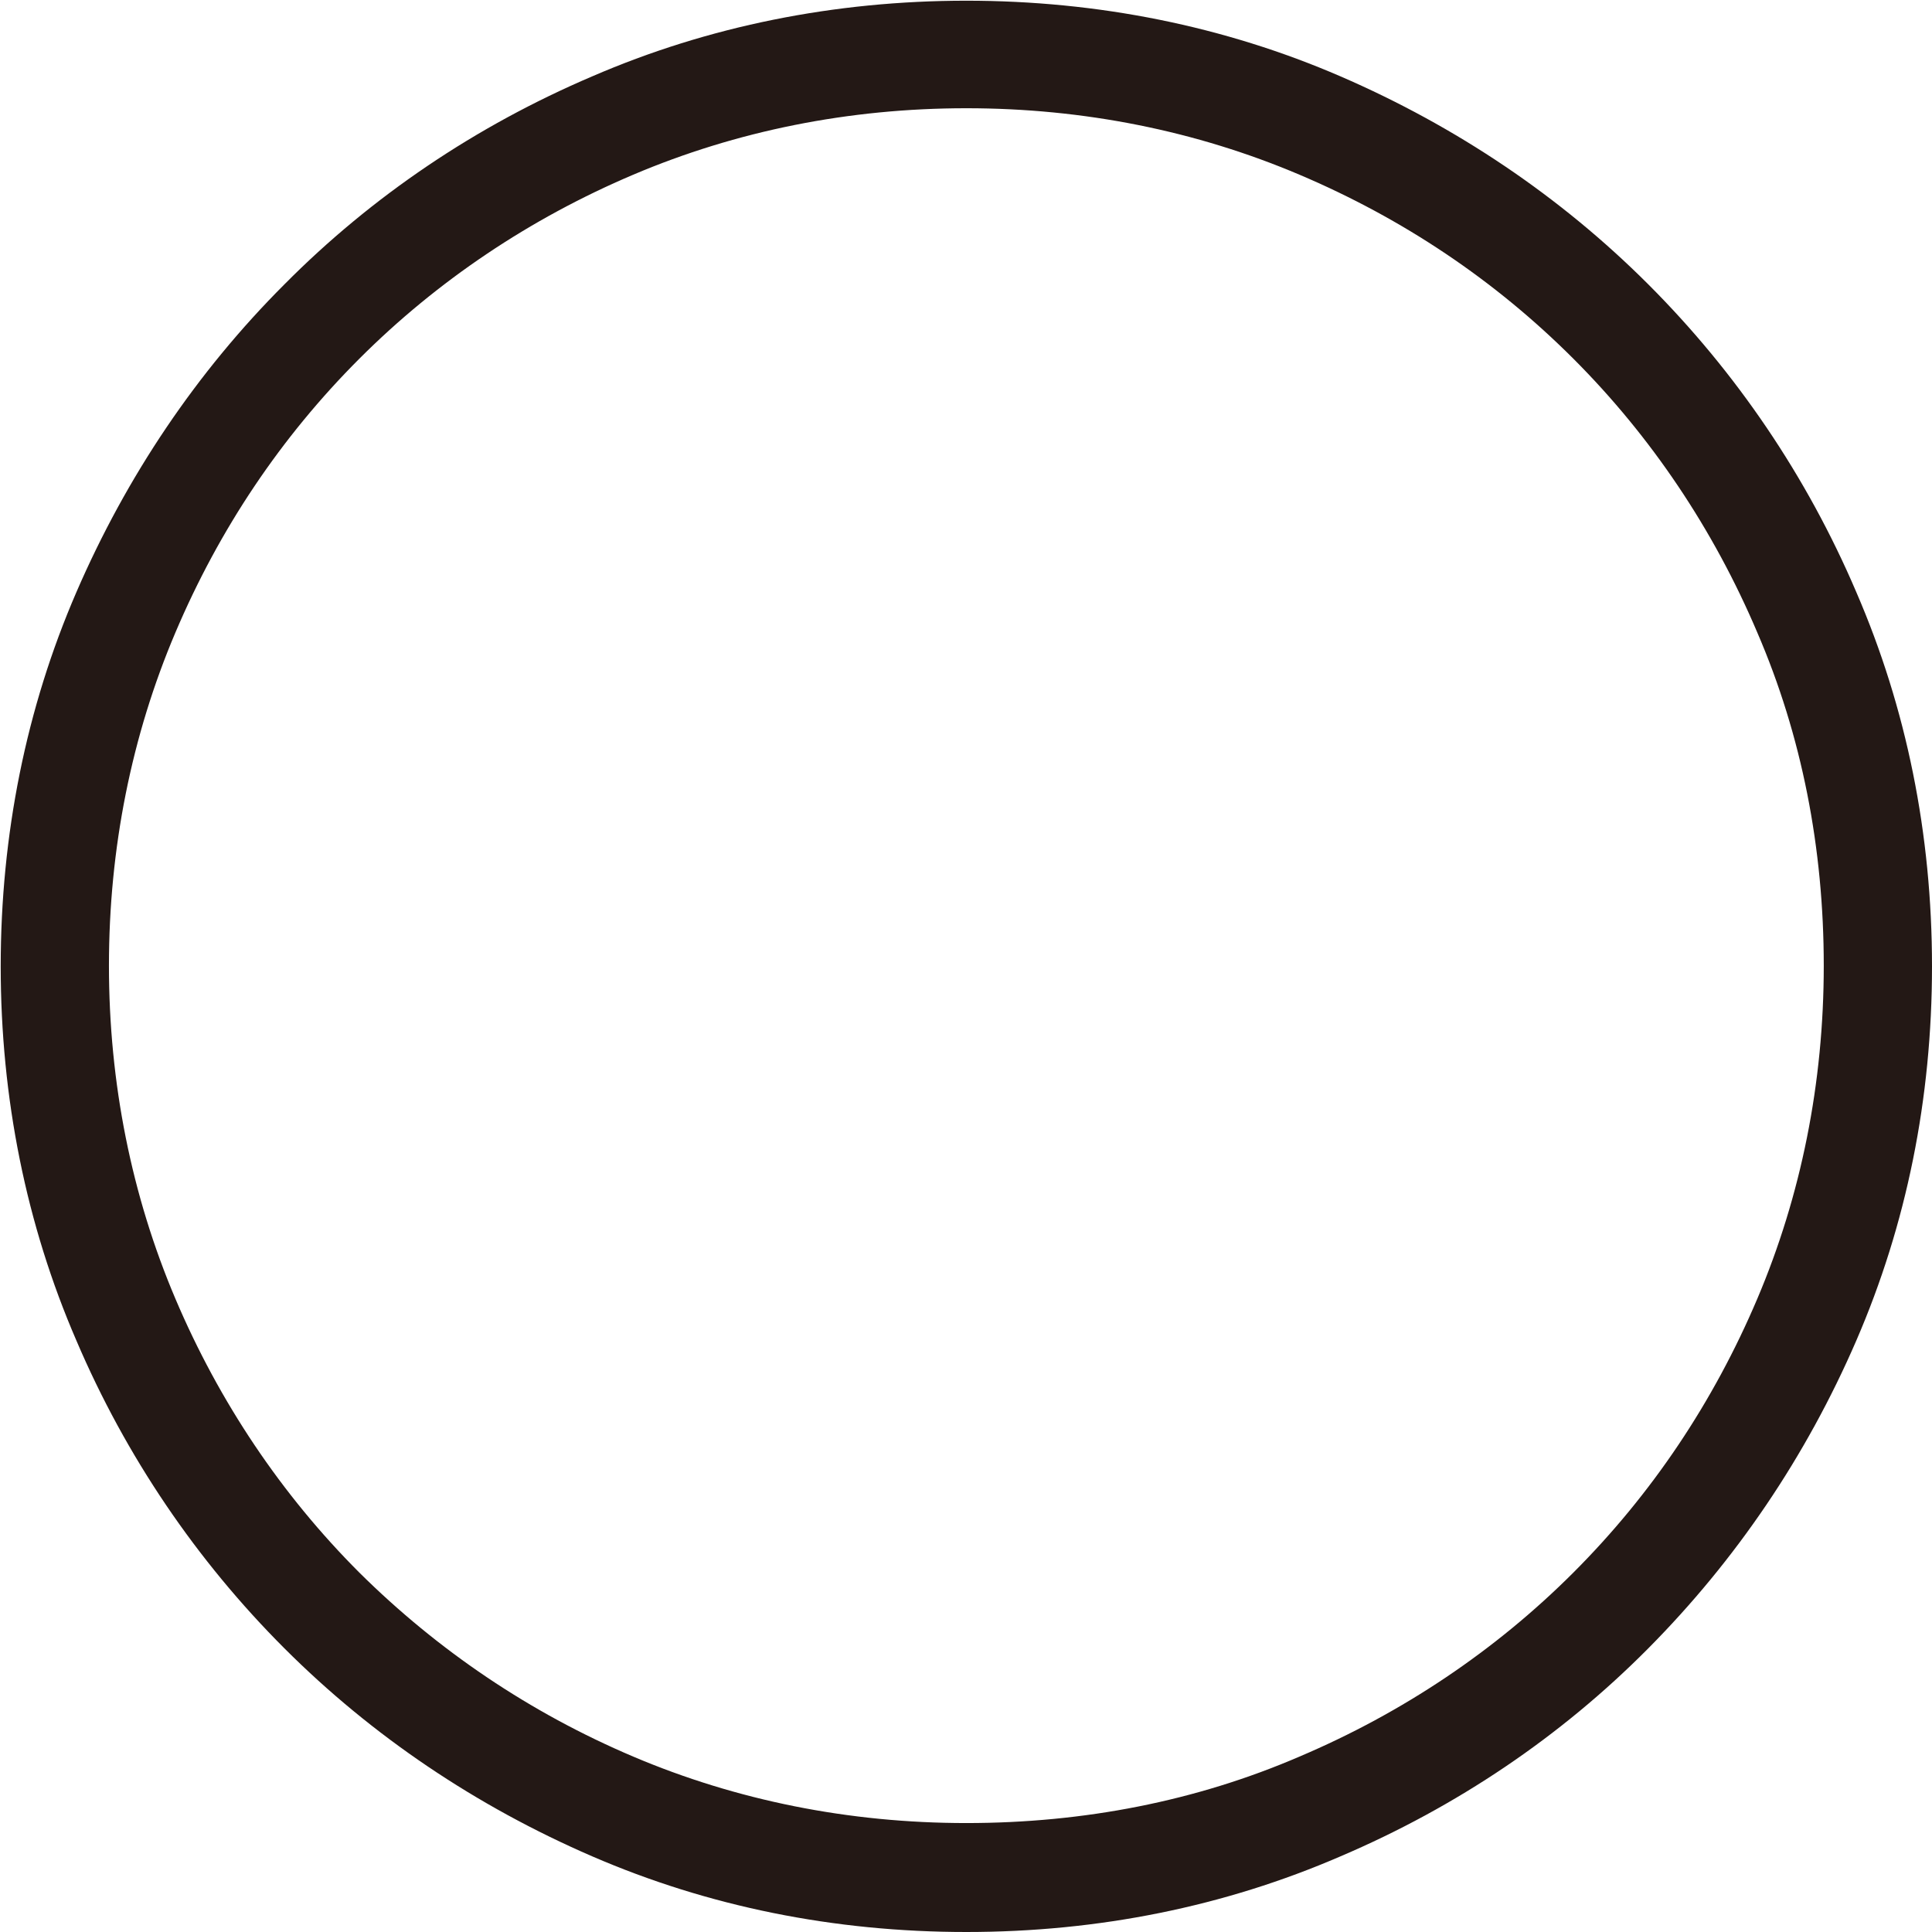 <?xml version="1.0" encoding="UTF-8"?>
<svg id="_レイヤー_2" data-name="レイヤー 2" xmlns="http://www.w3.org/2000/svg" viewBox="0 0 27.31 27.31">
  <defs>
    <style>
      .cls-1 {
        fill: #231815;
      }
    </style>
  </defs>
  <g id="_レイヤー_1-2" data-name="レイヤー 1">
    <g>
      <path class="cls-1" d="M13.66,27.31c-1.87,0-3.65-.36-5.29-1.07-1.64-.71-3.11-1.7-4.35-2.94s-2.24-2.71-2.94-4.35c-.71-1.64-1.07-3.43-1.07-5.29s.36-3.65,1.07-5.29c.71-1.64,1.7-3.11,2.94-4.35,1.24-1.25,2.71-2.24,4.35-2.94,1.64-.71,3.43-1.07,5.29-1.07s3.65.36,5.29,1.07c1.64.71,3.11,1.7,4.35,2.94s2.24,2.71,2.94,4.35c.71,1.64,1.07,3.42,1.07,5.29s-.36,3.65-1.07,5.29c-.71,1.64-1.7,3.1-2.94,4.35-1.24,1.25-2.71,2.24-4.35,2.94-1.64.71-3.42,1.07-5.29,1.07ZM13.66,1.53c-1.66,0-3.25.32-4.71.94-1.46.62-2.77,1.5-3.87,2.6-1.11,1.11-1.98,2.41-2.6,3.87-.62,1.46-.94,3.05-.94,4.71s.32,3.25.94,4.71c.62,1.46,1.5,2.77,2.6,3.87,1.11,1.1,2.41,1.98,3.87,2.6,1.46.62,3.05.94,4.71.94s3.25-.31,4.71-.94c1.46-.62,2.77-1.5,3.87-2.6,1.11-1.11,1.98-2.41,2.6-3.87.62-1.46.94-3.05.94-4.71s-.31-3.25-.94-4.71c-.62-1.46-1.5-2.77-2.6-3.87-1.11-1.11-2.41-1.98-3.87-2.6-1.46-.62-3.05-.94-4.71-.94Z"/>
      <path class="cls-1" d="M13.66,27.11c-1.85,0-3.59-.35-5.21-1.05-1.63-.7-3.05-1.67-4.29-2.9s-2.2-2.66-2.9-4.29S.2,15.5.2,13.66s.35-3.59,1.05-5.21c.7-1.63,1.67-3.05,2.9-4.29s2.66-2.2,4.29-2.9S11.81.2,13.66.2s3.59.35,5.21,1.05,3.05,1.67,4.29,2.9,2.2,2.66,2.9,4.29c.7,1.62,1.05,3.36,1.05,5.21s-.35,3.59-1.05,5.21-1.67,3.05-2.9,4.29-2.66,2.2-4.29,2.9c-1.63.7-3.36,1.05-5.21,1.05ZM13.66,25.99c1.7,0,3.3-.32,4.79-.95,1.49-.64,2.81-1.52,3.94-2.65,1.13-1.13,2.01-2.44,2.65-3.94.63-1.49.95-3.09.95-4.79s-.32-3.3-.95-4.79c-.64-1.49-1.52-2.81-2.65-3.94-1.13-1.13-2.44-2.01-3.94-2.65-1.5-.64-3.09-.95-4.79-.95s-3.3.32-4.79.95c-1.49.63-2.81,1.52-3.94,2.65-1.13,1.13-2.01,2.44-2.65,3.94-.64,1.5-.95,3.09-.95,4.79s.32,3.3.95,4.79c.63,1.5,1.52,2.81,2.65,3.94s2.44,2.01,3.94,2.65c1.49.63,3.09.95,4.79.95Z"/>
    </g>
  </g>
</svg>
